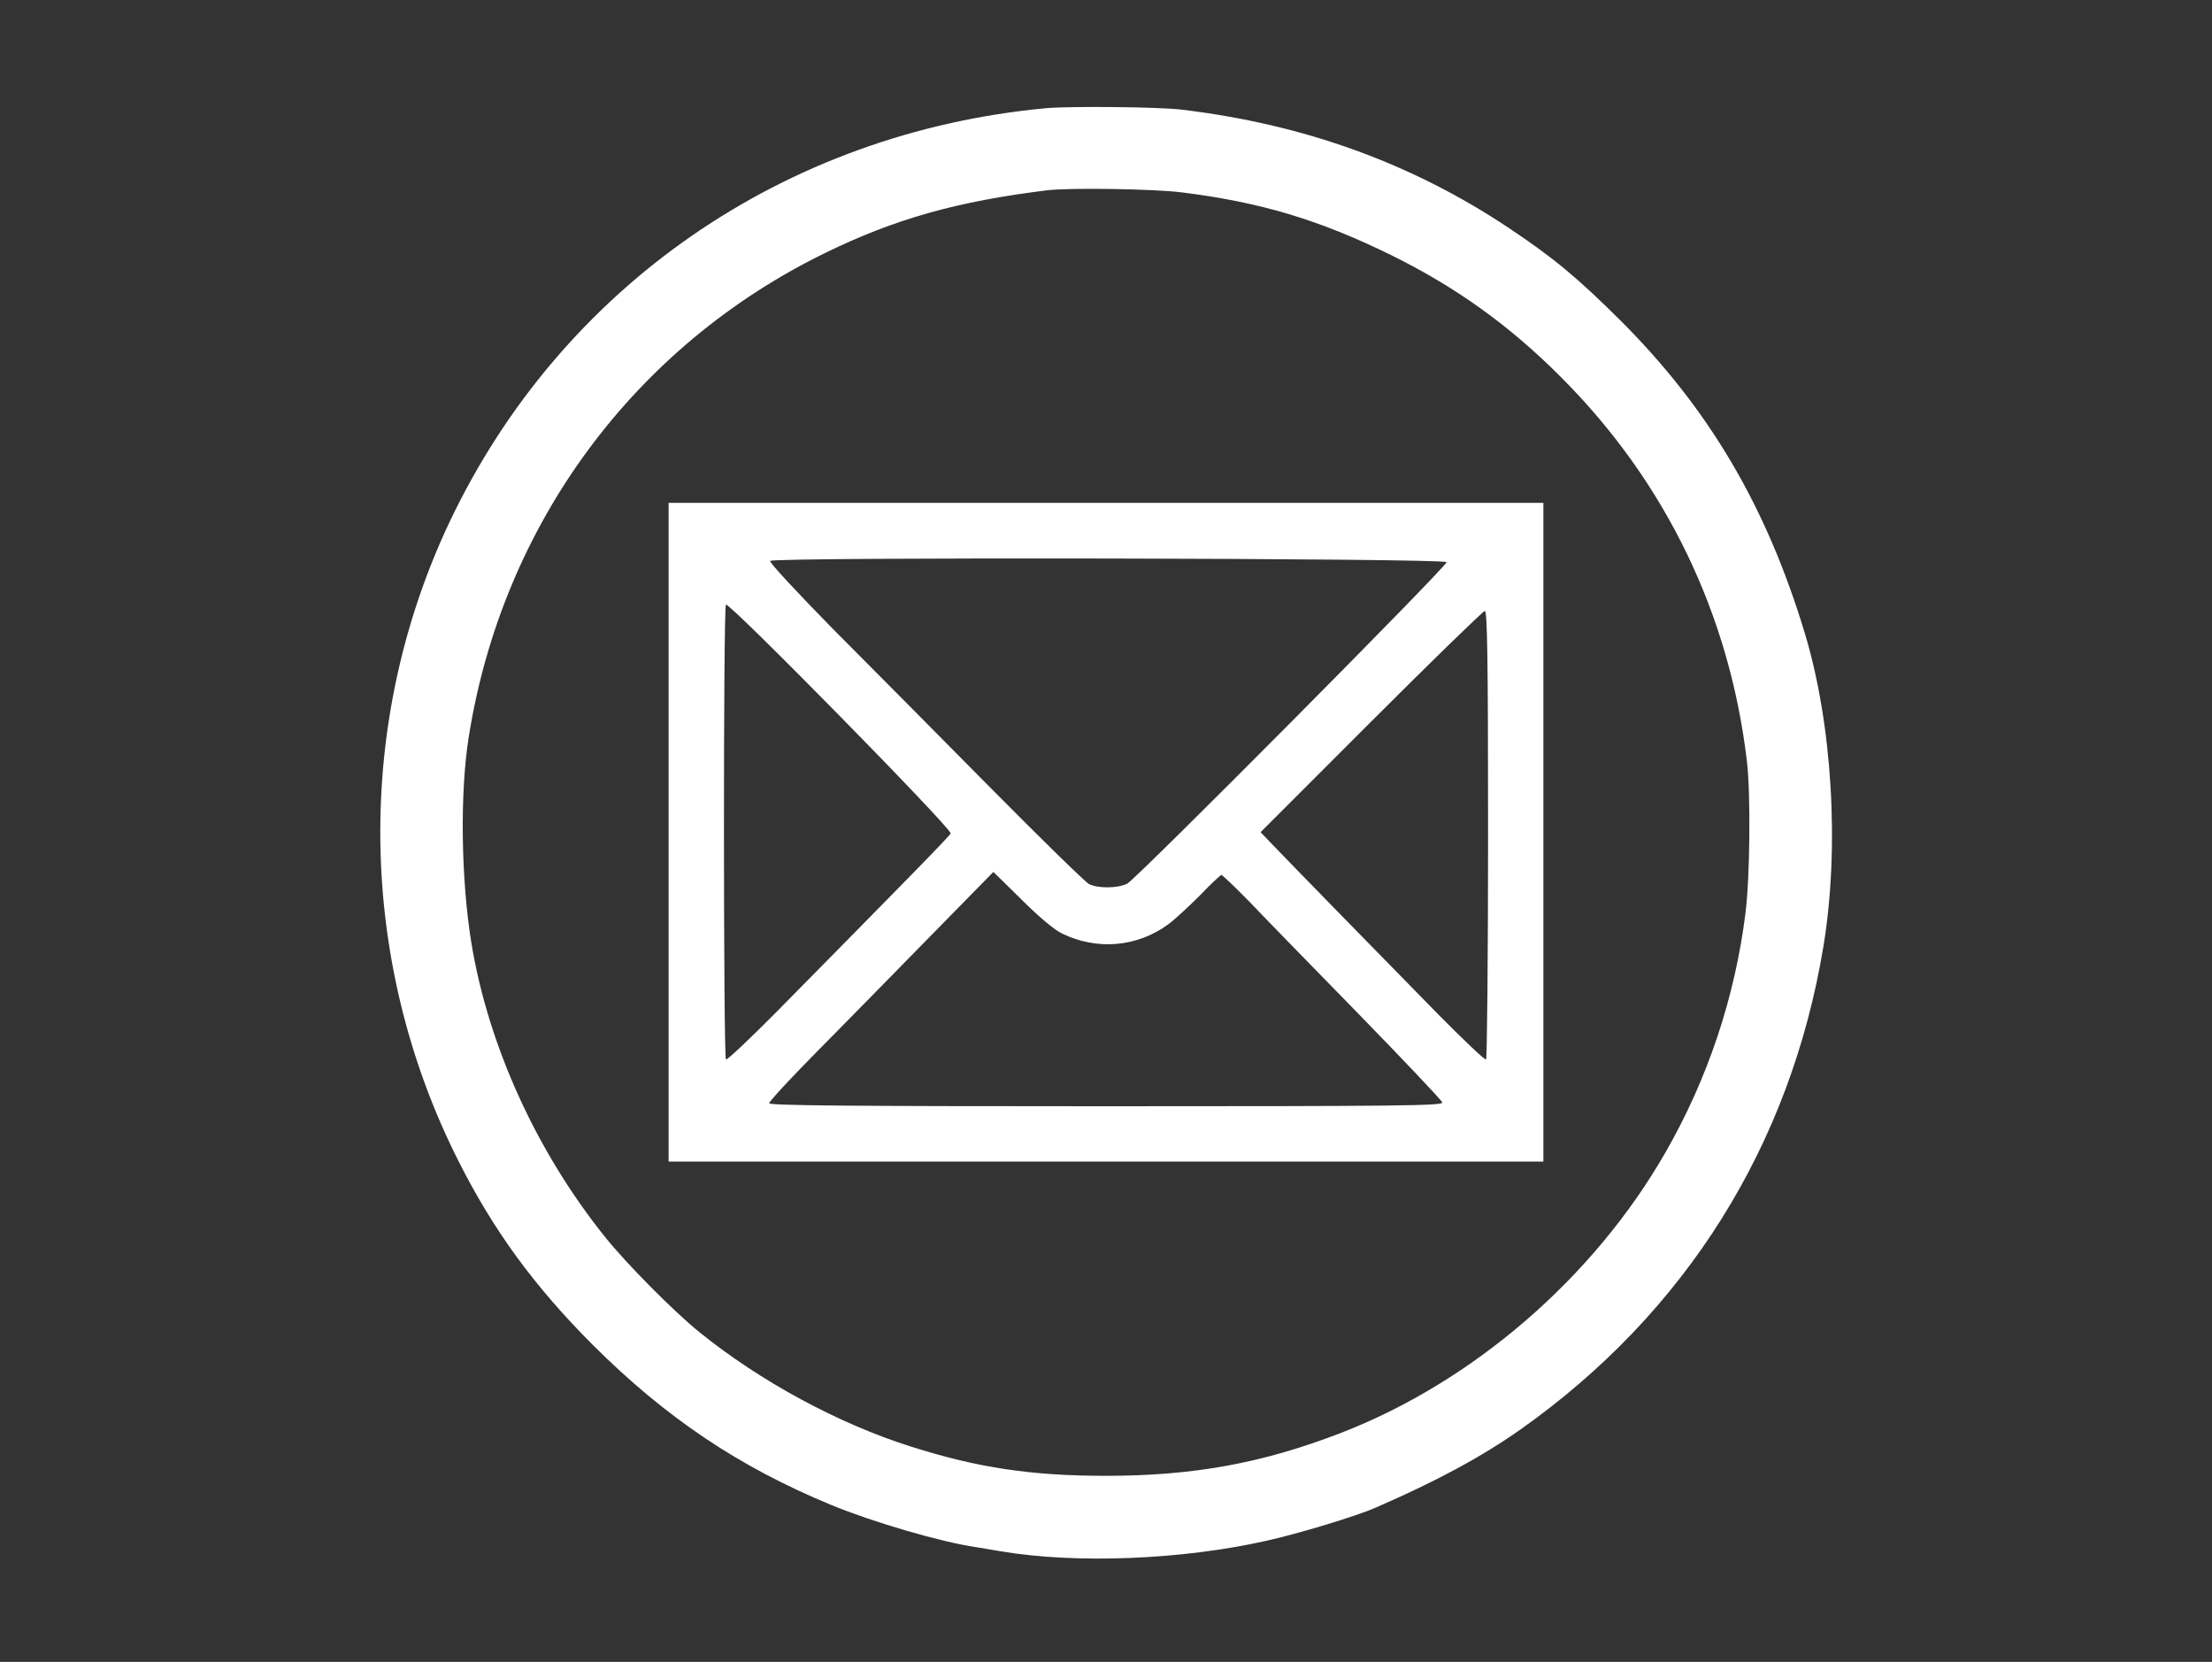 <?xml version="1.0" standalone="no"?>
<!DOCTYPE svg PUBLIC "-//W3C//DTD SVG 20010904//EN"
 "http://www.w3.org/TR/2001/REC-SVG-20010904/DTD/svg10.dtd">
<svg version="1.0" xmlns="http://www.w3.org/2000/svg"
 width="880pt" height="661pt" viewBox="0 0 880 661"
 preserveAspectRatio="xMidYMid meet">
<rect x="0" y="0" width="880" height="661" fill="#333333" stroke="none"/>
<g transform="translate(0,661) scale(0.1,-0.1)"
fill="#ffffff" stroke="none">
<path d="M4165 6180 c-1044 -96 -1931 -710 -2375 -1643 -380 -800 -369 -1745
32 -2541 140 -279 304 -503 537 -736 290 -289 580 -484 948 -636 165 -68 437
-148 578 -168 22 -4 65 -11 95 -16 302 -51 723 -34 1060 42 126 28 357 98 432
131 248 108 423 203 578 312 657 465 1073 1129 1204 1920 65 392 36 886 -75
1250 -152 501 -378 885 -728 1236 -175 174 -268 252 -451 374 -385 256 -813
411 -1300 469 -91 11 -438 14 -535 6z m535 -335 c314 -39 548 -109 835 -250
256 -126 471 -280 675 -485 416 -416 671 -942 740 -1530 15 -130 12 -460 -6
-602 -42 -336 -151 -661 -319 -953 -286 -498 -766 -912 -1292 -1115 -311 -120
-585 -170 -933 -170 -298 0 -510 32 -775 116 -289 91 -601 260 -842 455 -103
83 -291 273 -376 379 -272 339 -463 758 -531 1165 -42 255 -47 601 -11 825
134 844 658 1554 1420 1925 275 134 522 204 880 248 86 11 422 6 535 -8z"/>
<path d="M2660 3300 l0 -1310 1740 0 1740 0 0 1310 0 1310 -1740 0 -1740 0 0
-1310z m3095 1074 c0 -18 -1237 -1263 -1271 -1279 -40 -19 -117 -19 -152 -1
-15 8 -191 180 -392 383 -200 202 -481 486 -624 629 -150 153 -256 267 -252
273 10 16 2691 11 2691 -5z m-1973 -1079 c-6 -13 -199 -209 -690 -707 -108
-109 -199 -195 -204 -192 -10 6 -11 1798 0 1809 12 12 903 -895 894 -910z
m2138 -4 c0 -490 -4 -892 -8 -895 -5 -3 -89 77 -188 177 -222 226 -604 617
-664 680 l-45 47 440 440 c242 242 446 440 452 440 10 0 13 -183 13 -889z
m-1695 -394 c139 -68 299 -54 422 36 26 19 83 72 127 116 43 45 82 81 85 81 4
0 54 -48 112 -107 57 -60 252 -260 434 -446 181 -186 331 -344 333 -352 3 -13
-164 -15 -1337 -15 -1047 0 -1341 3 -1341 12 0 7 84 98 188 203 103 104 304
309 446 454 l258 263 112 -110 c70 -70 130 -120 161 -135z"/>
</g>
</svg>
